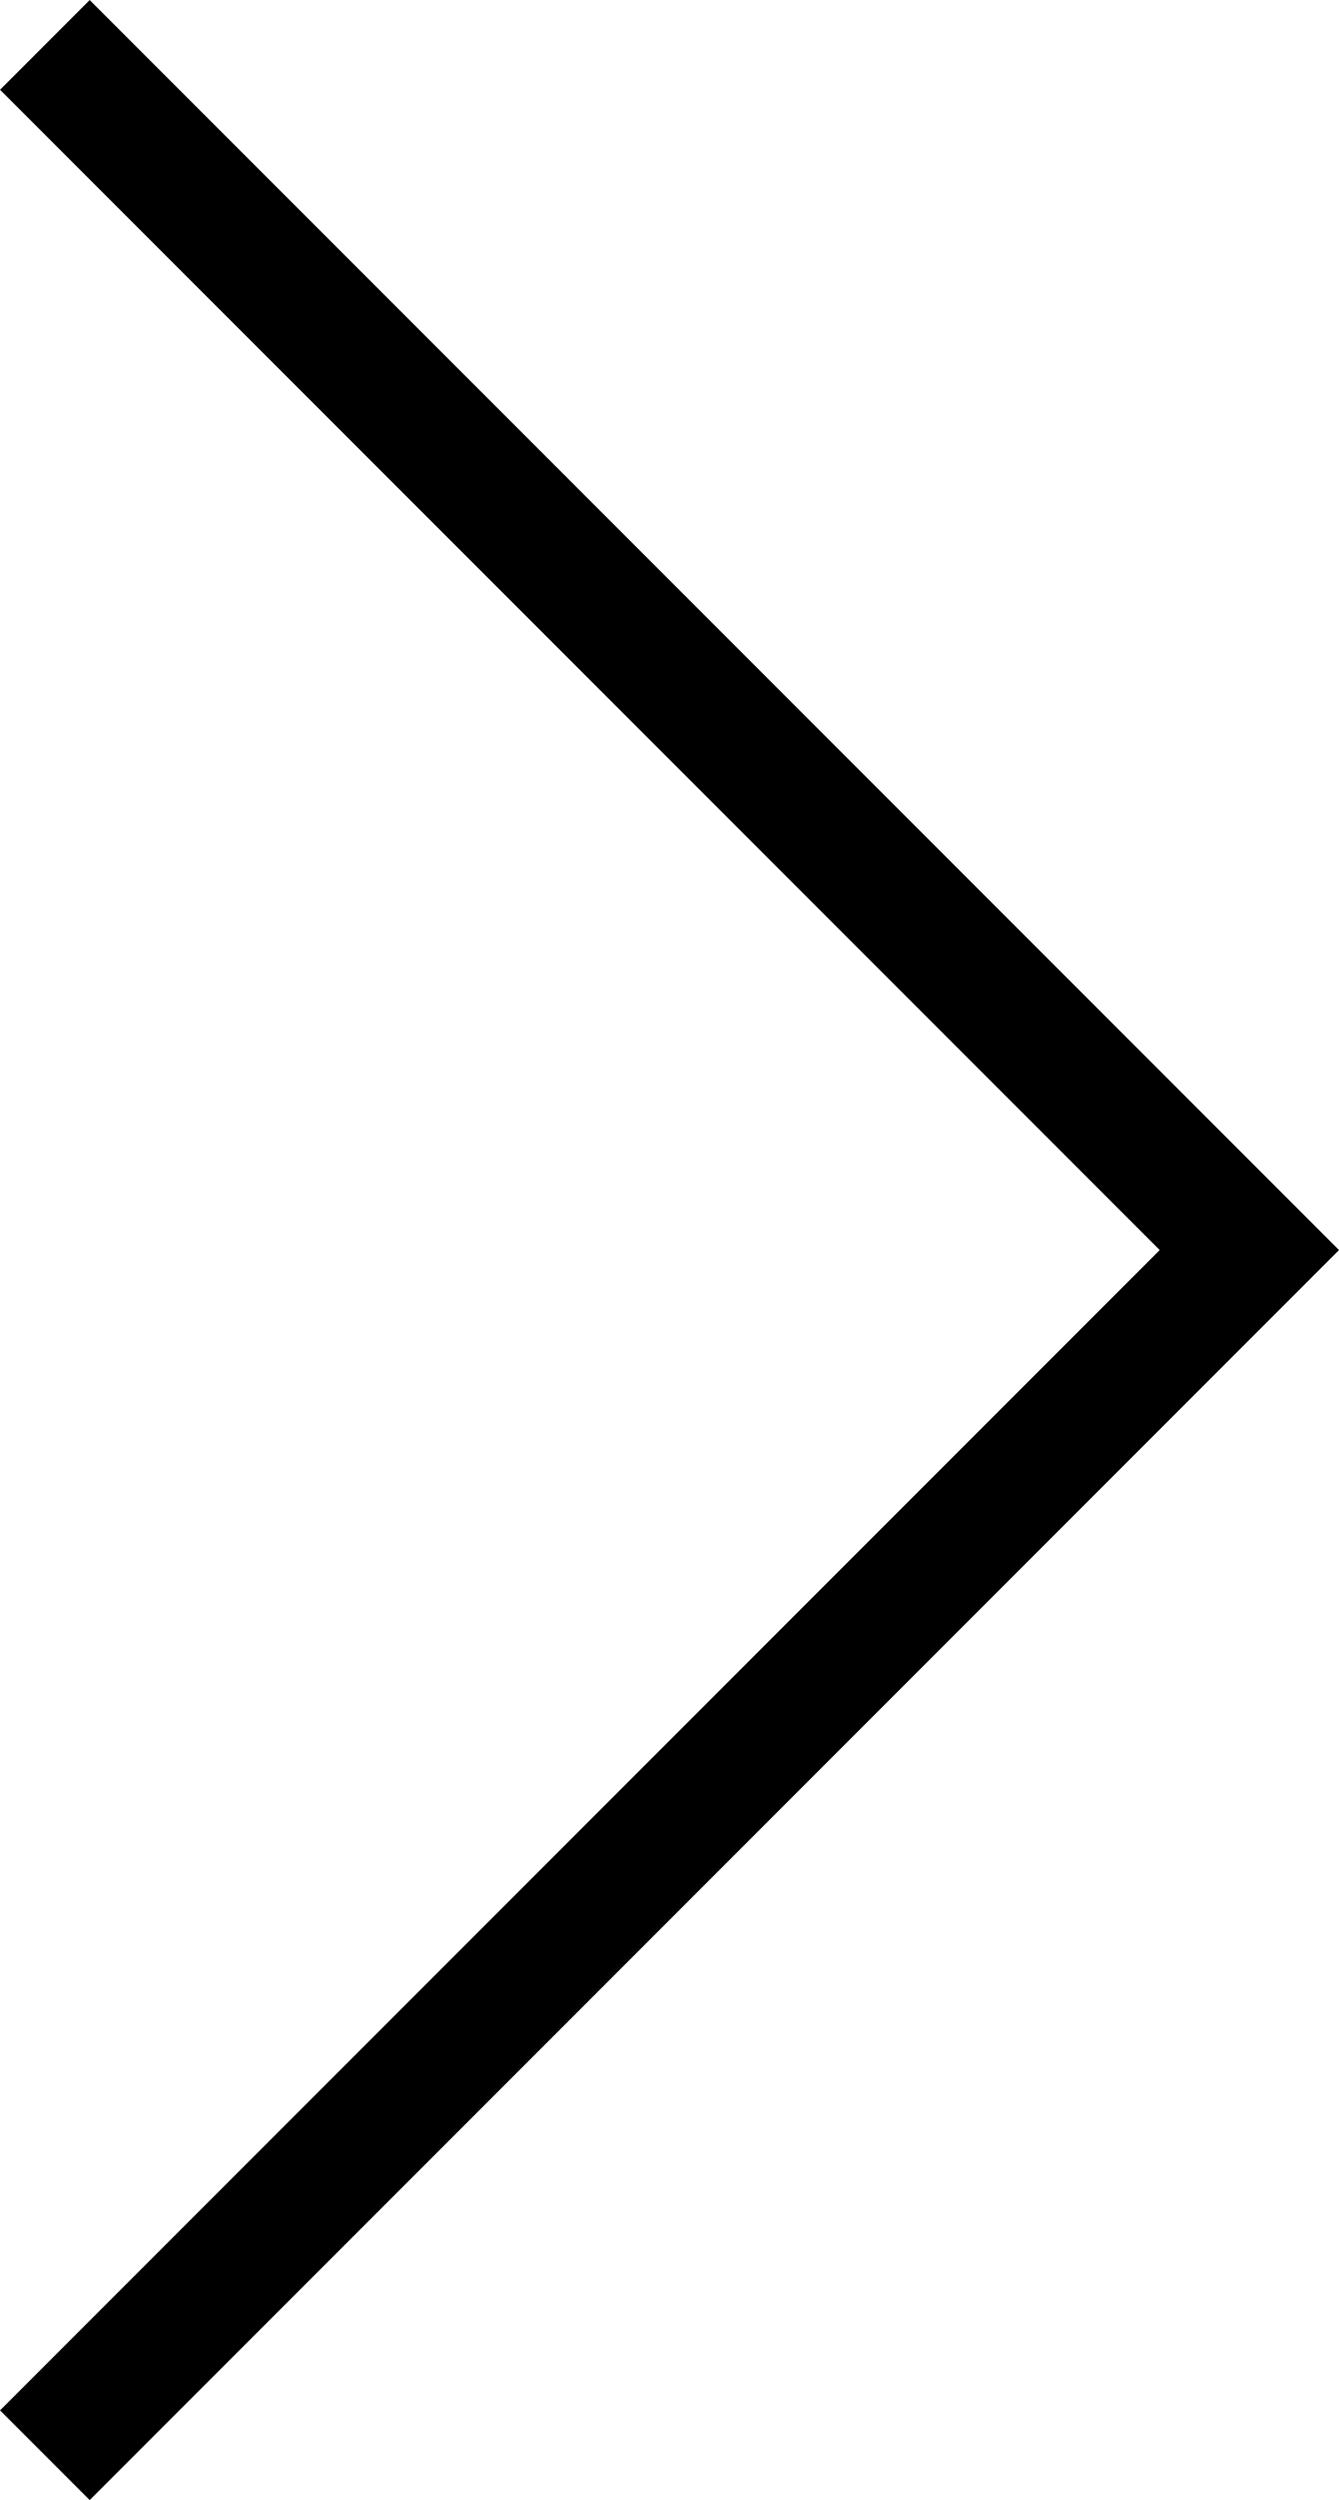 <svg xmlns="http://www.w3.org/2000/svg" viewBox="0 0 10.561 19.707">
  <defs>
    <style>
      .a {
        fill: none;
        stroke: #000;
        stroke-miterlimit: 10;
      }
    </style>
  </defs>
  <title>destra</title>
  <path class="a" d="M.5,19.5l5.492-5.492L10,10,.5.5" transform="translate(-0.146 -0.146)"/>
</svg>